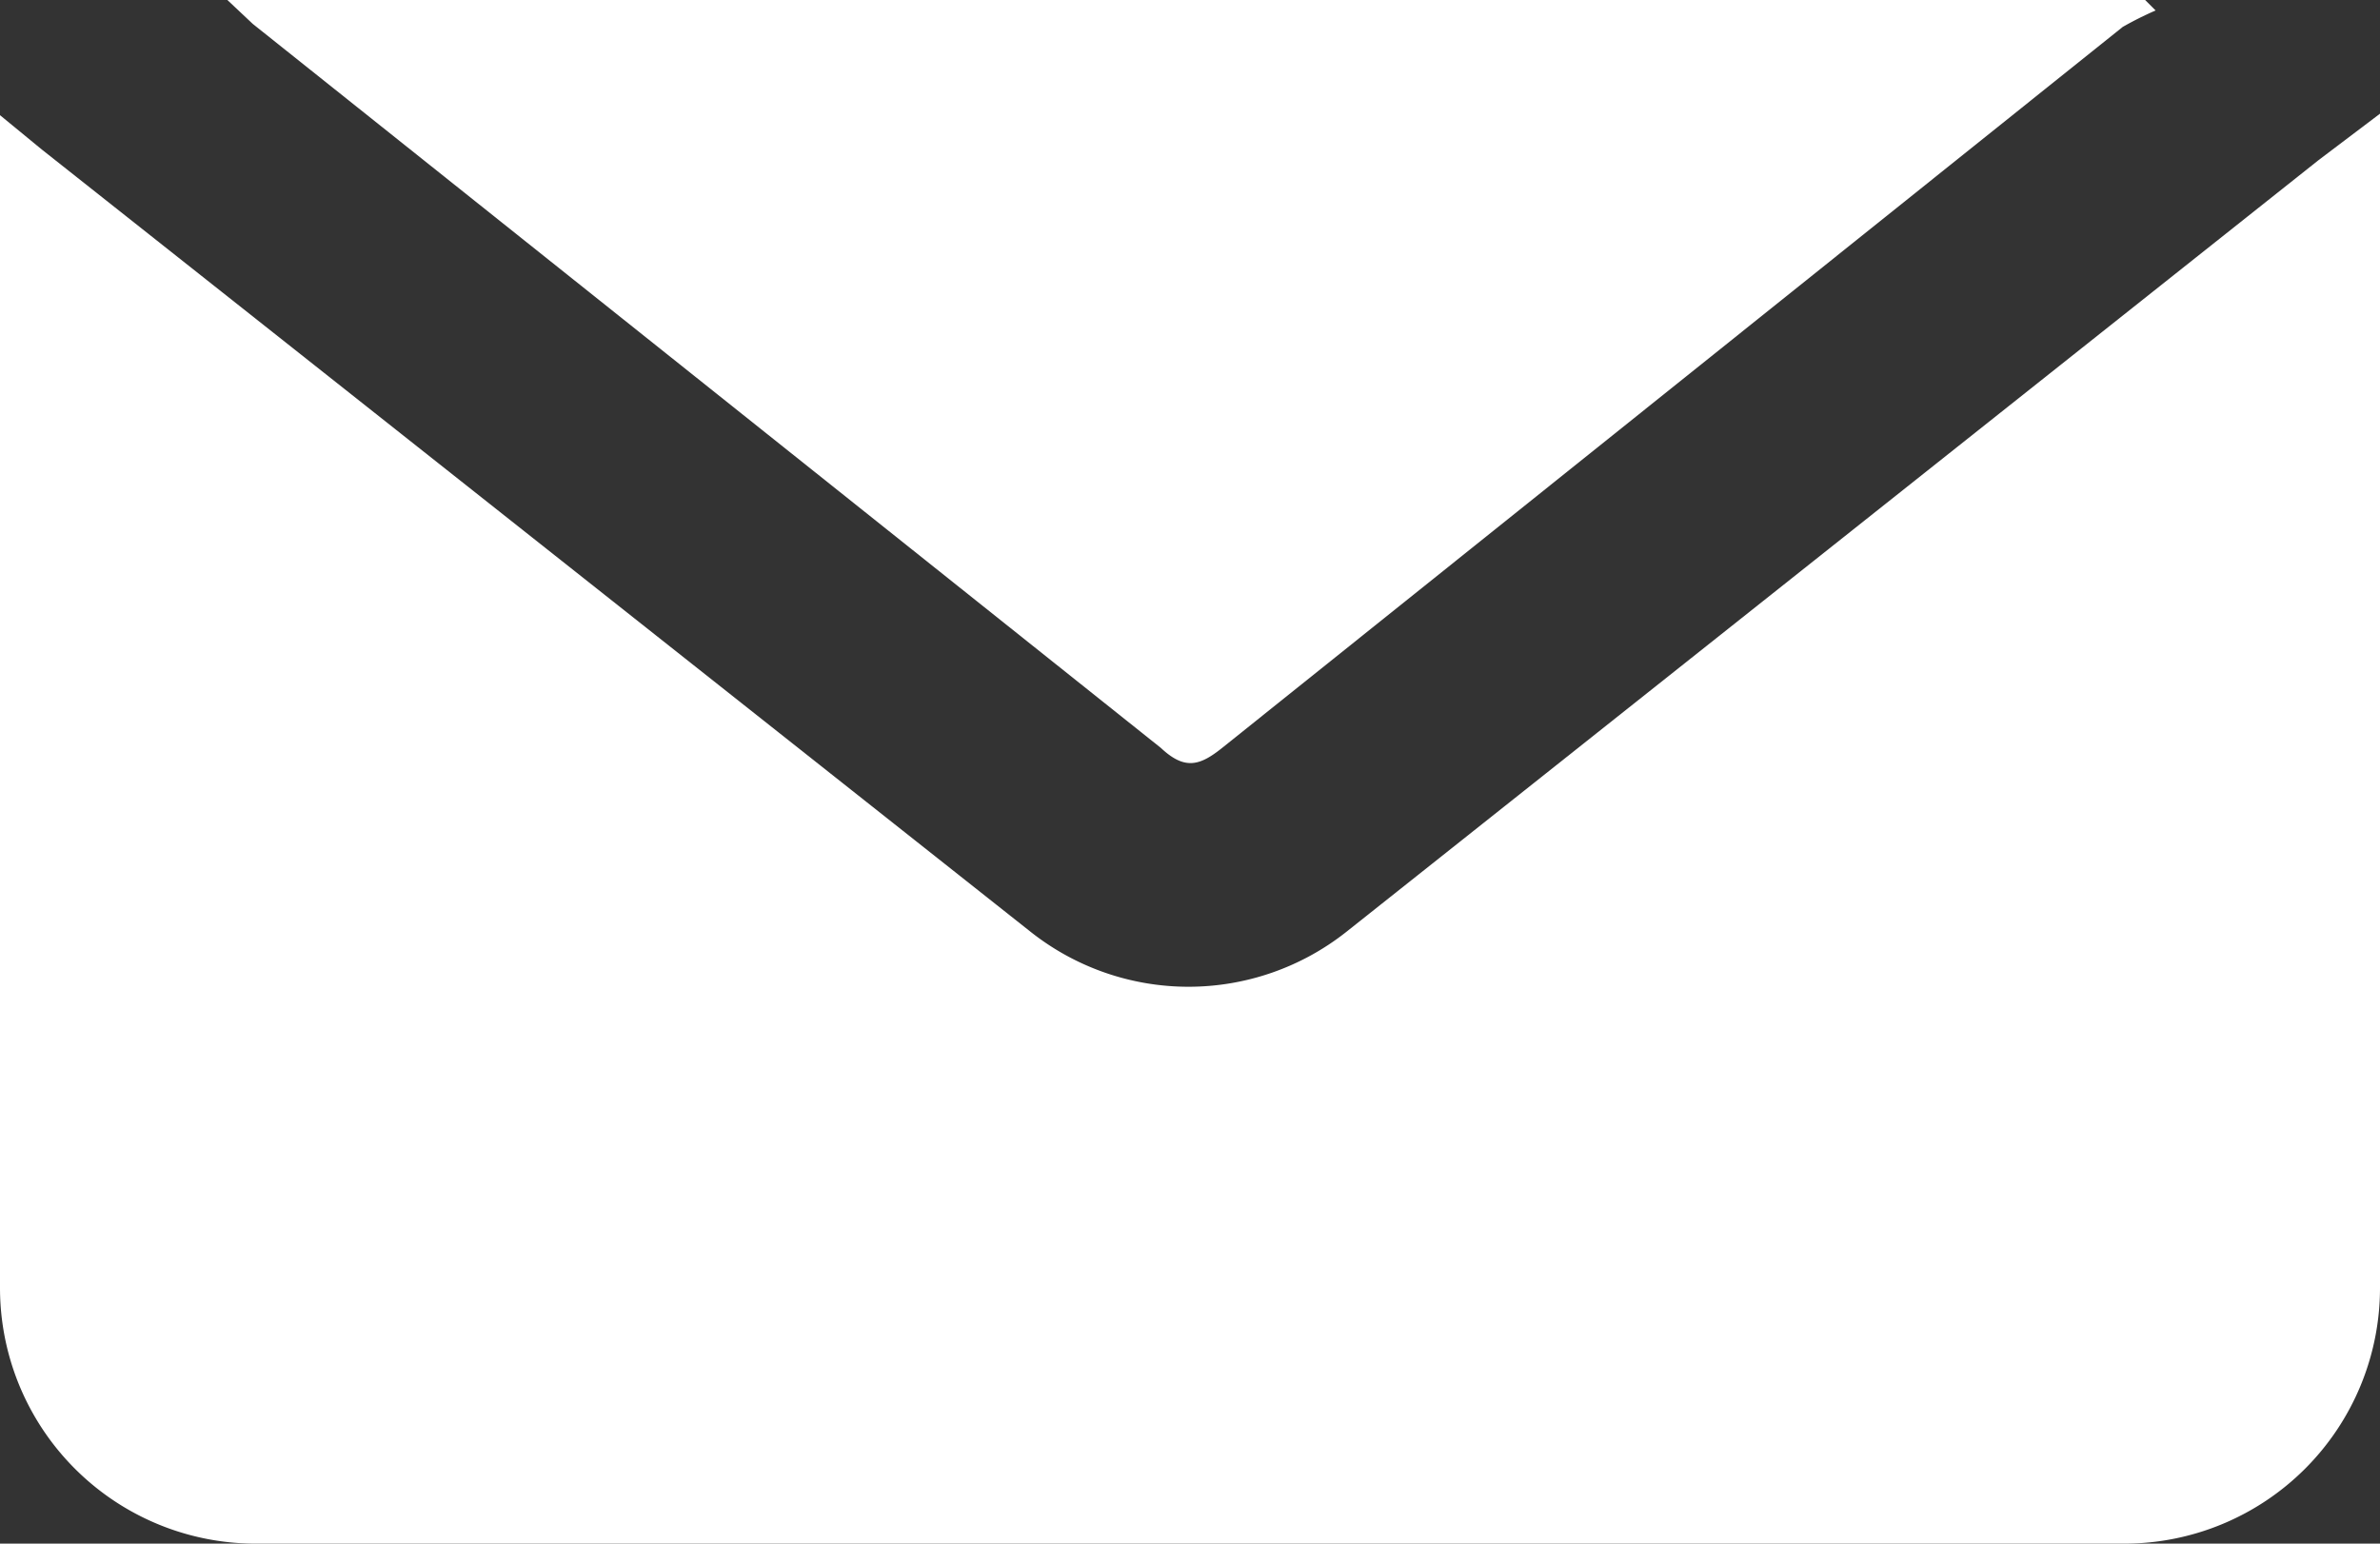 <svg xmlns="http://www.w3.org/2000/svg" viewBox="0 0 15.91 10.32"><rect x="0" y="0" width="15.91" height="10.32" fill="#333333" stroke="none"/><defs><style>.cls-1{fill:#fff;}</style></defs><g id="Capa_2" data-name="Capa 2"><g id="Capa_1-2" data-name="Capa 1"><path class="cls-1" d="M15.91.76V8.61a1.71,1.71,0,0,1-1.71,1.71H1.72A1.71,1.71,0,0,1,0,8.61V.77L.28,1,6.89,6.23A1.7,1.7,0,0,0,9,6.23l6.5-5.16Z"/><path class="cls-1" d="M1.52,0H14.34l.07.07a2.26,2.26,0,0,0-.22.11L8.17,5c-.15.12-.25.15-.41,0L1.69.16Z"/></g></g></svg>